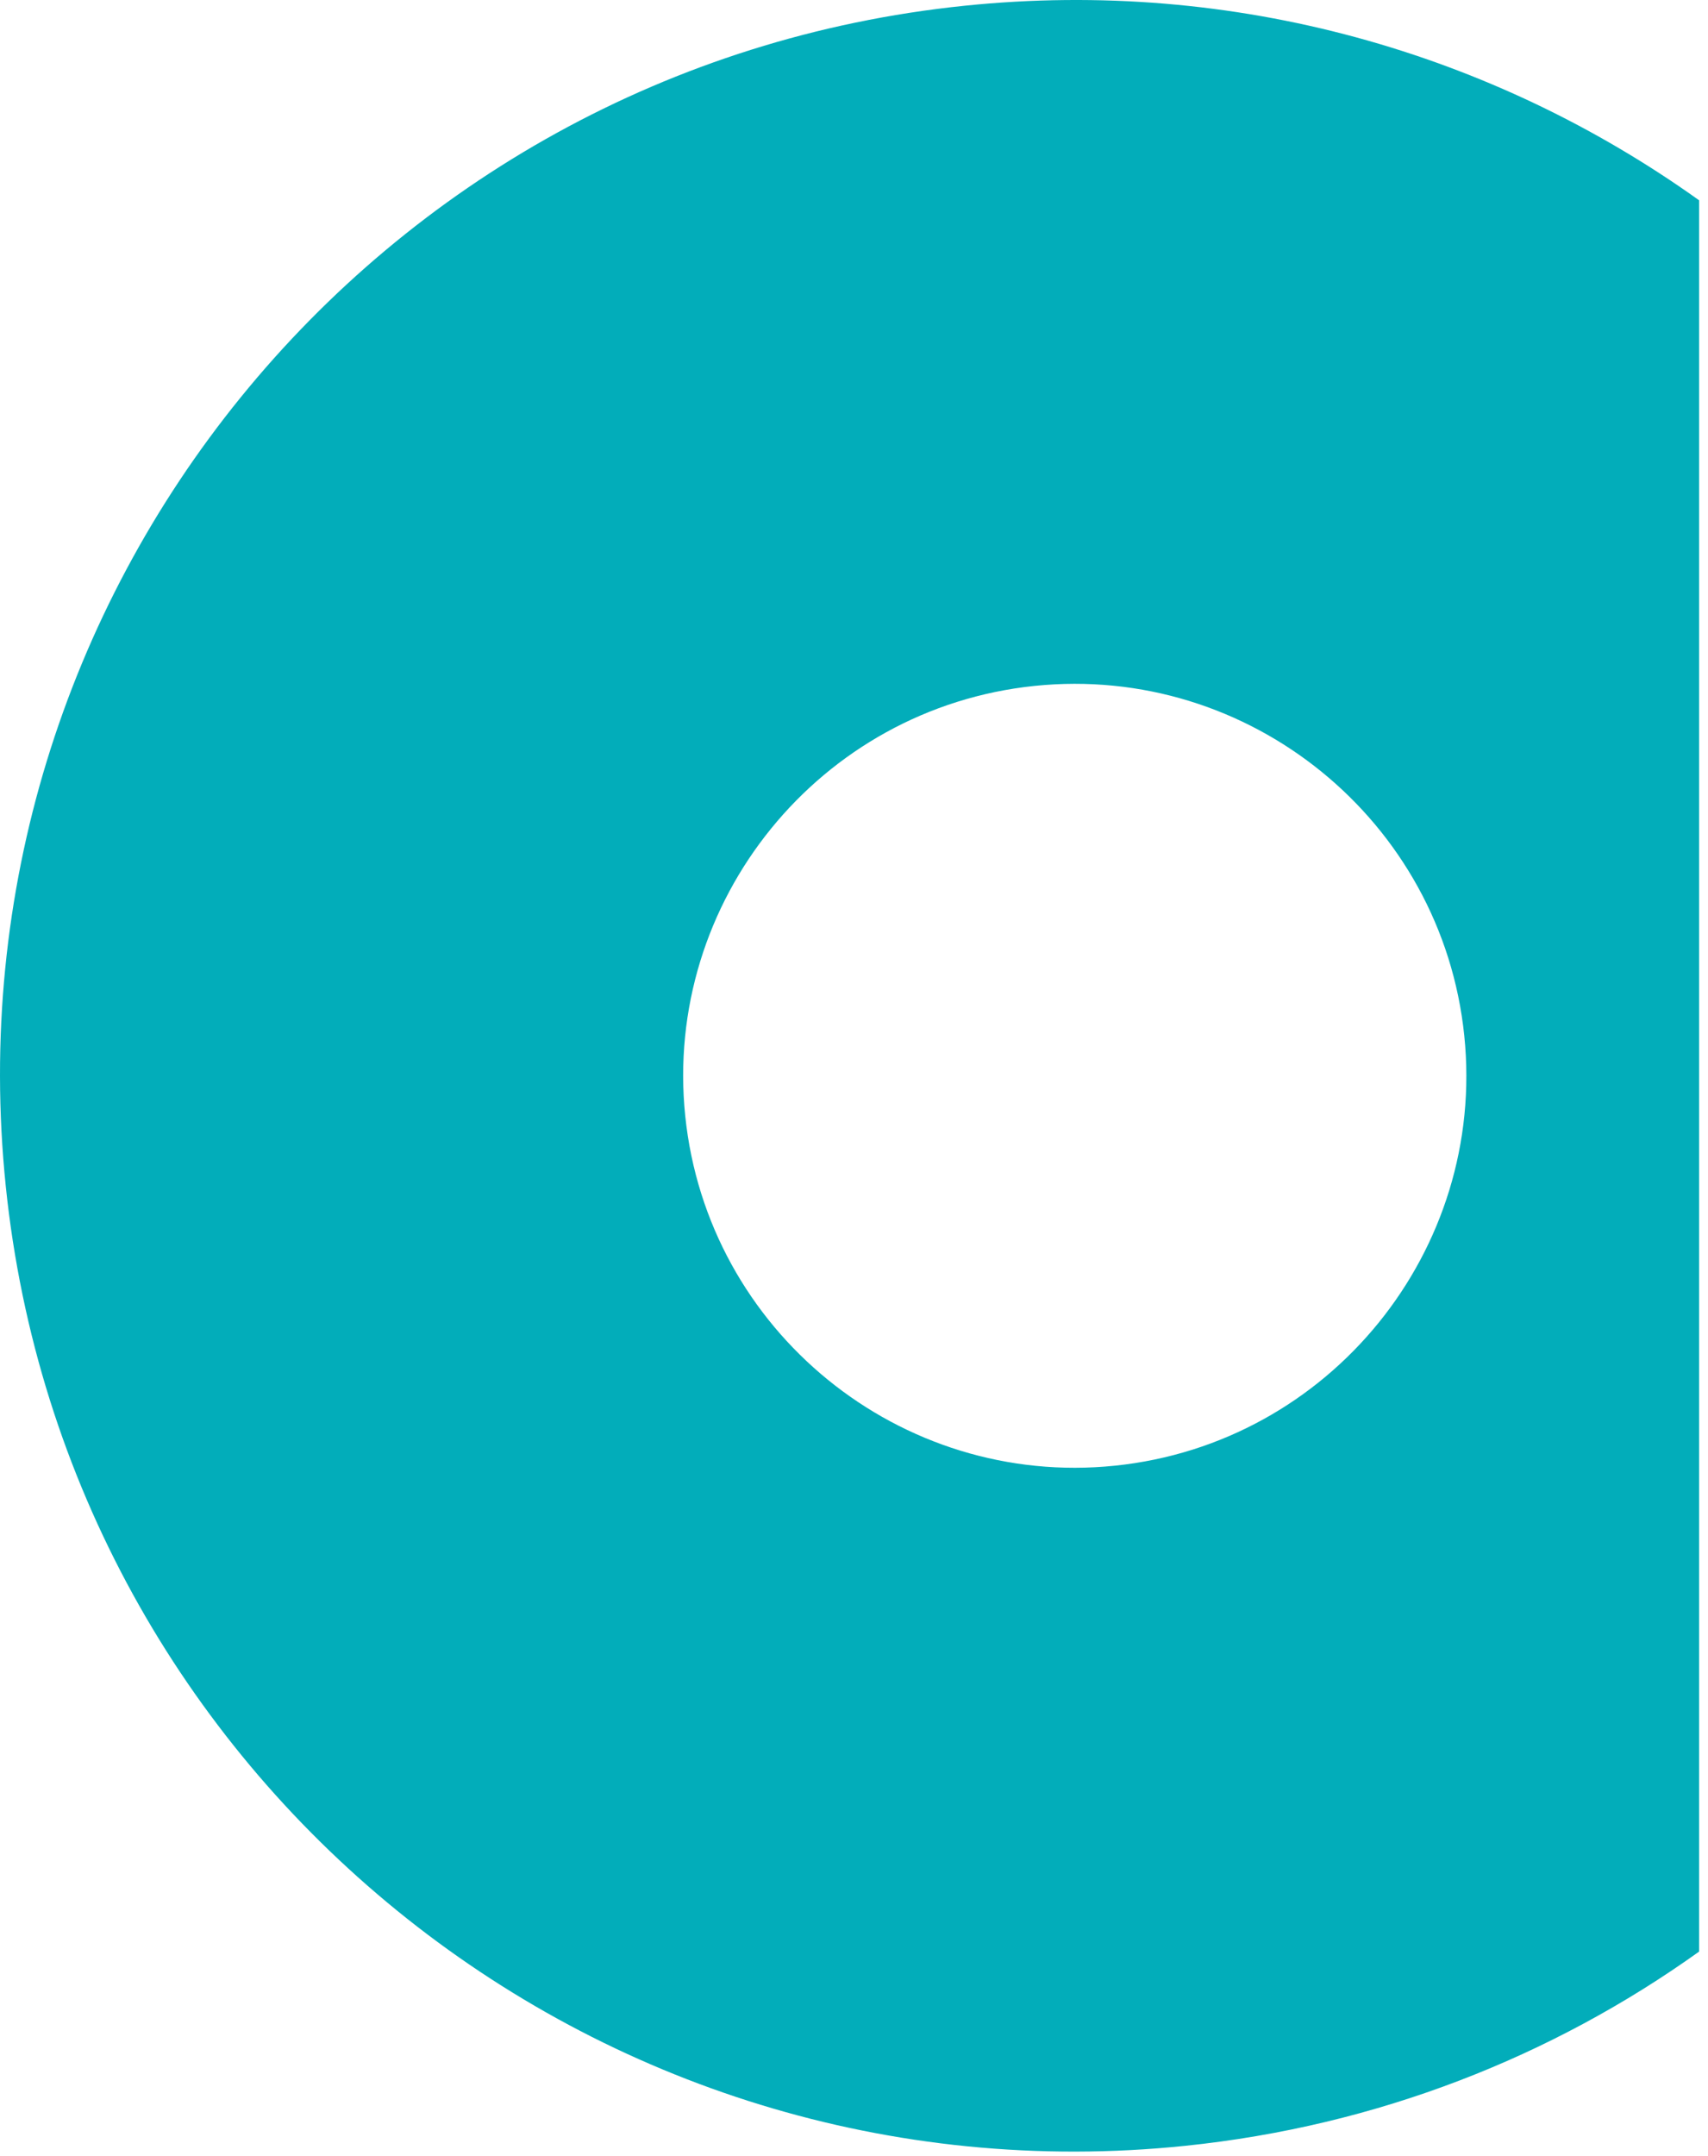 <svg width="107" height="135" viewBox="0 0 107 135" fill="none" xmlns="http://www.w3.org/2000/svg">
<path fill-rule="evenodd" clip-rule="evenodd" d="M60.41 0.361C77.396 -1.393 93.559 3.333 106.442 12.541V122.193C97.254 128.765 86.287 133.111 74.249 134.354C37.262 138.174 4.183 111.275 0.362 74.274C-3.46 37.274 23.425 4.181 60.41 0.361ZM91.731 64.838C90.341 51.377 78.263 41.557 64.808 42.946C51.354 44.336 41.538 56.418 42.928 69.878C44.318 83.338 56.396 93.159 69.85 91.769C83.305 90.38 93.121 78.298 91.731 64.838Z" fill="#02ADBA"/>
</svg>
